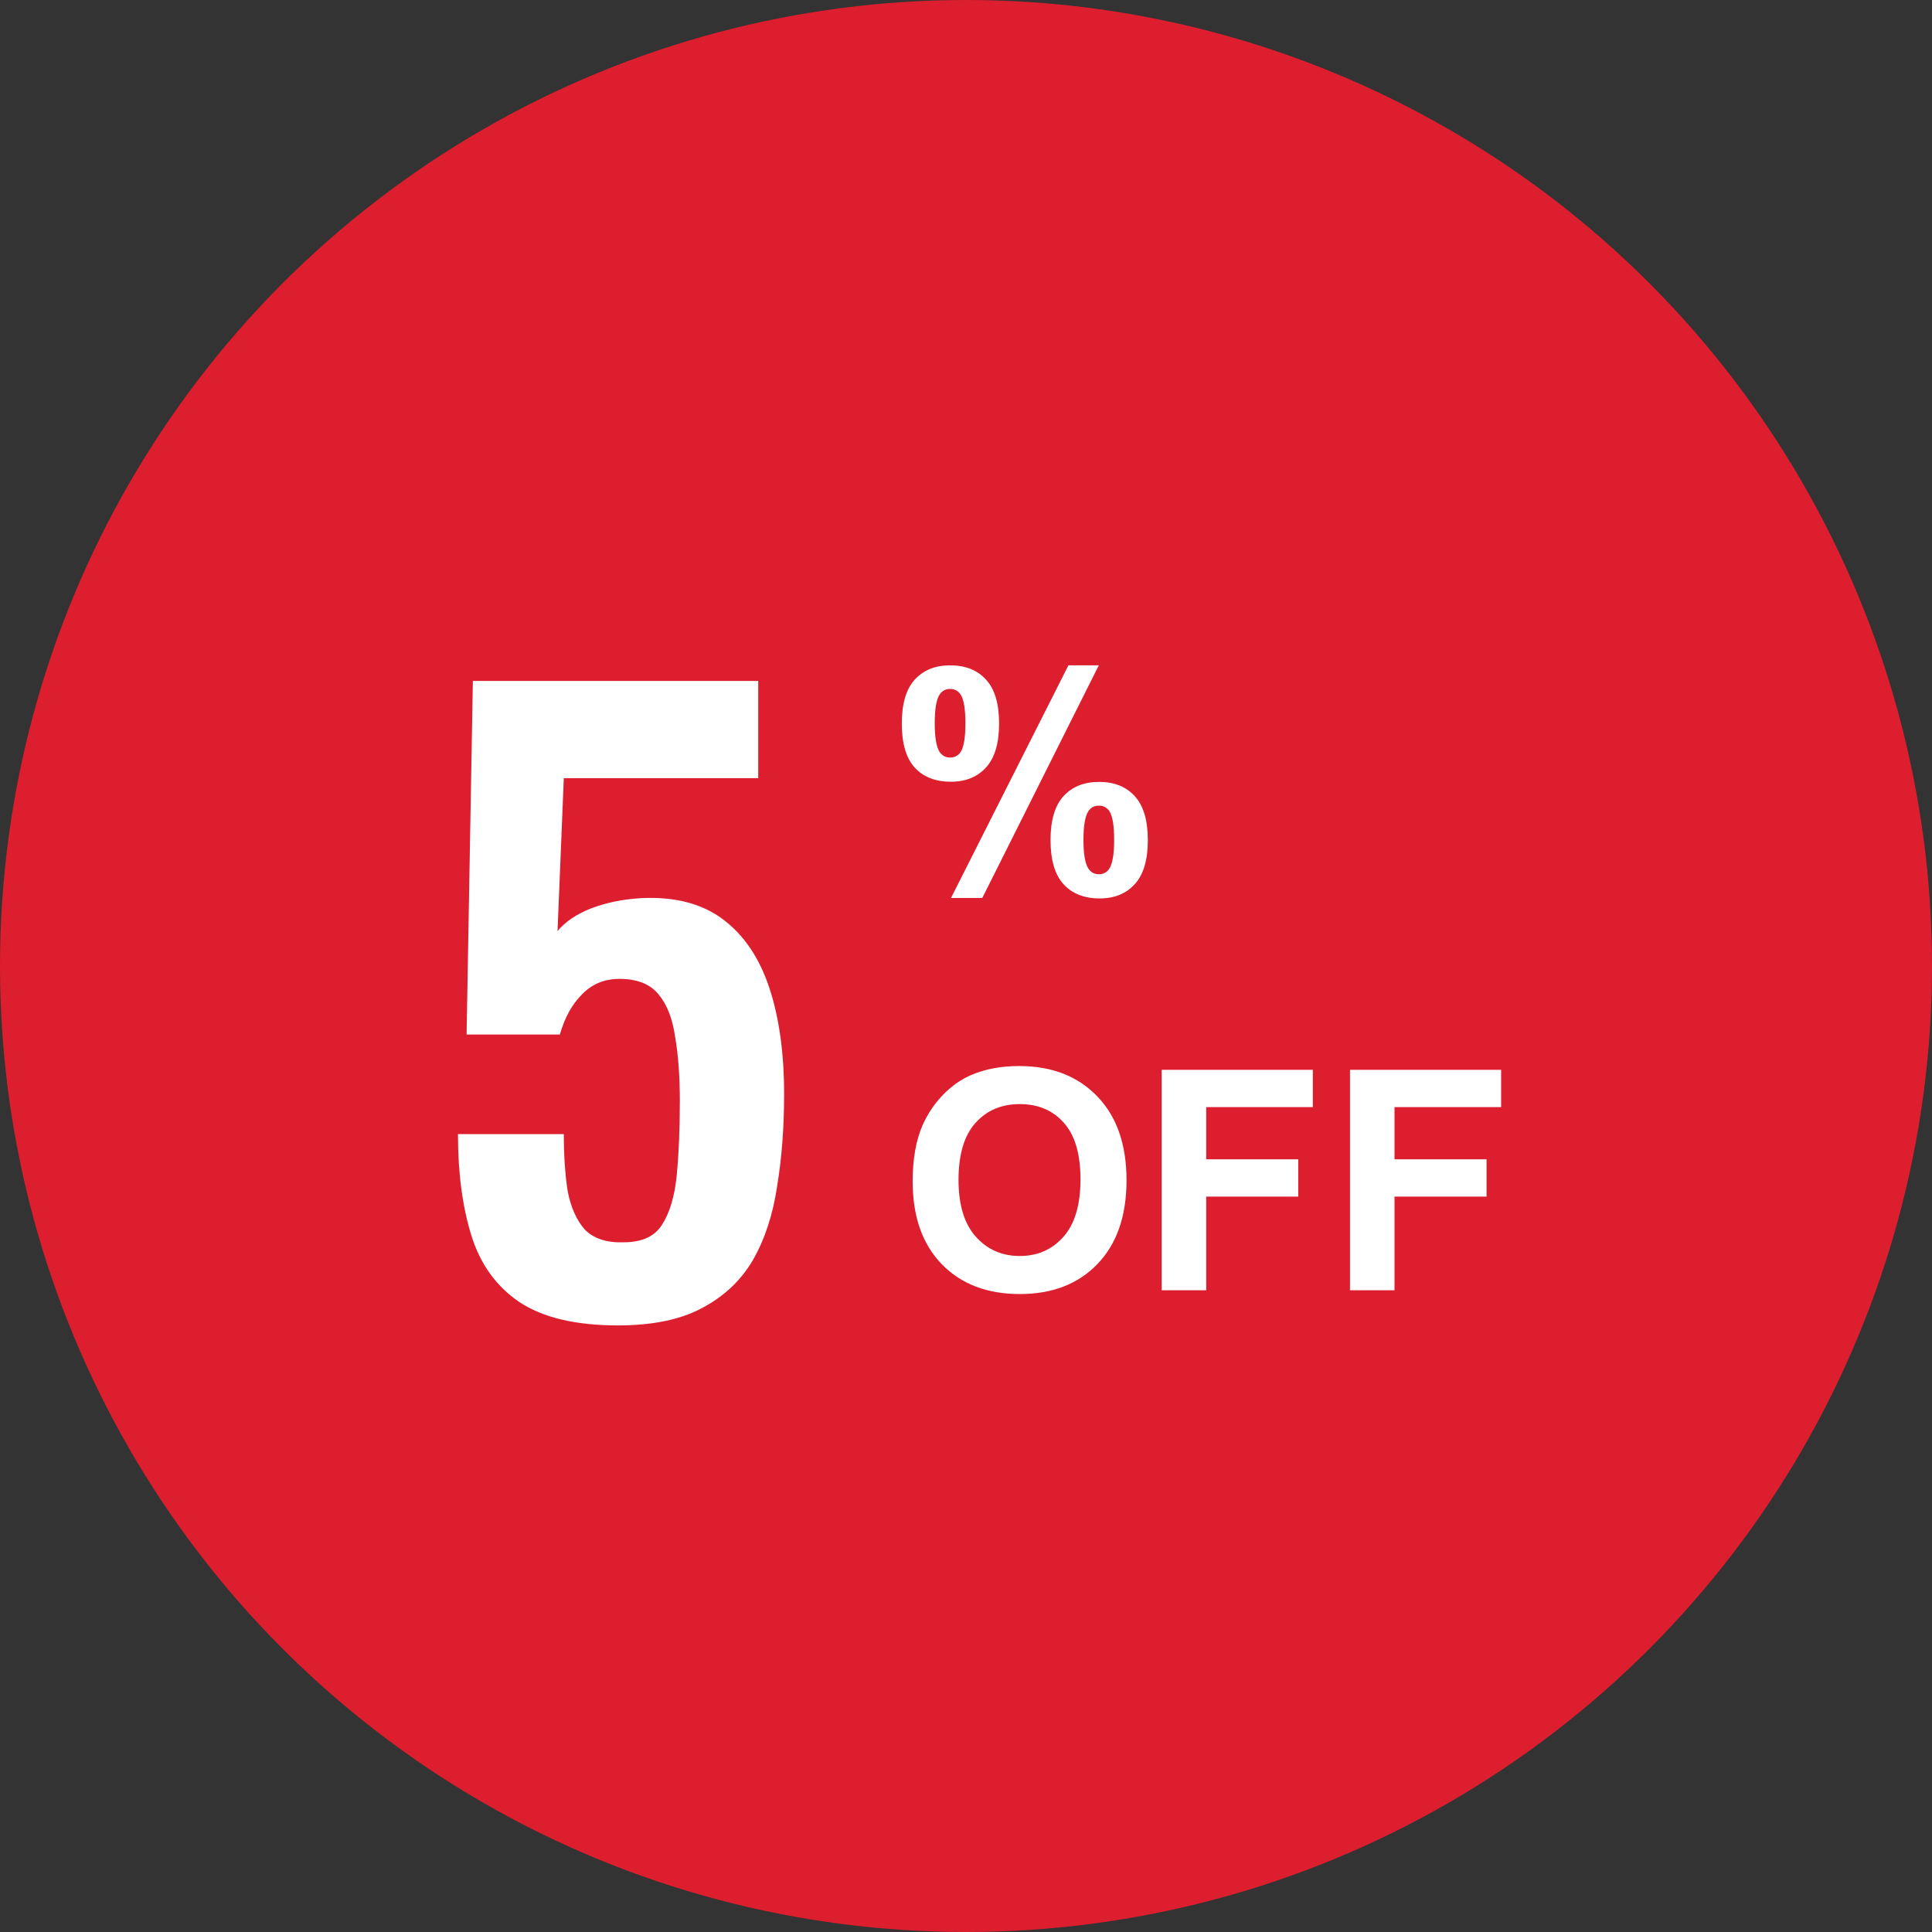 <svg width="69" height="69" viewBox="0 0 69 69" fill="none" xmlns="http://www.w3.org/2000/svg">
<rect x="0" y="0" width="69" height="69" fill="#333333" stroke="none"/>
<circle cx="34.5" cy="34.5" r="34.5" fill="#DD1E2E"/>
<path d="M22.068 47.336C20.556 47.336 19.38 47.056 18.54 46.496C17.718 45.936 17.149 45.143 16.832 44.116C16.514 43.089 16.356 41.885 16.356 40.504H20.136C20.136 41.269 20.182 41.951 20.276 42.548C20.388 43.127 20.593 43.584 20.892 43.92C21.209 44.237 21.666 44.387 22.264 44.368C22.917 44.368 23.374 44.163 23.636 43.752C23.916 43.323 24.093 42.735 24.168 41.988C24.242 41.223 24.28 40.336 24.28 39.328C24.28 38.451 24.224 37.685 24.112 37.032C24.018 36.379 23.822 35.875 23.524 35.52C23.225 35.147 22.758 34.96 22.124 34.96C21.582 34.96 21.134 35.147 20.78 35.52C20.425 35.875 20.164 36.351 19.996 36.948H16.664L16.888 24.32H27.08V27.792H20.136L19.912 33.252C20.192 32.916 20.593 32.645 21.116 32.44C21.657 32.235 22.254 32.113 22.908 32.076C24.102 32.02 25.073 32.272 25.82 32.832C26.566 33.392 27.117 34.204 27.472 35.268C27.826 36.332 28.004 37.601 28.004 39.076C28.004 40.271 27.92 41.372 27.752 42.38C27.602 43.388 27.313 44.265 26.884 45.012C26.454 45.74 25.848 46.309 25.064 46.72C24.298 47.131 23.3 47.336 22.068 47.336Z" fill="white"/>
<path d="M32.207 25.841C32.207 25.135 32.361 24.613 32.669 24.273C32.981 23.932 33.401 23.762 33.931 23.762C34.479 23.762 34.907 23.932 35.215 24.273C35.526 24.609 35.682 25.132 35.682 25.841C35.682 26.546 35.526 27.069 35.215 27.409C34.907 27.749 34.488 27.919 33.958 27.919C33.41 27.919 32.981 27.751 32.669 27.415C32.361 27.074 32.207 26.55 32.207 25.841ZM33.383 25.83C33.383 26.342 33.443 26.686 33.561 26.861C33.65 26.99 33.774 27.055 33.931 27.055C34.092 27.055 34.218 26.99 34.307 26.861C34.422 26.686 34.479 26.342 34.479 25.83C34.479 25.318 34.422 24.976 34.307 24.804C34.218 24.672 34.092 24.605 33.931 24.605C33.774 24.605 33.65 24.67 33.561 24.799C33.443 24.974 33.383 25.318 33.383 25.83ZM35.081 32.071H33.964L38.158 23.762H39.243L35.081 32.071ZM37.519 30.003C37.519 29.298 37.673 28.775 37.981 28.435C38.293 28.095 38.717 27.925 39.254 27.925C39.795 27.925 40.219 28.095 40.527 28.435C40.839 28.775 40.994 29.298 40.994 30.003C40.994 30.712 40.839 31.237 40.527 31.577C40.219 31.917 39.8 32.087 39.27 32.087C38.722 32.087 38.293 31.917 37.981 31.577C37.673 31.237 37.519 30.712 37.519 30.003ZM38.695 29.998C38.695 30.51 38.755 30.852 38.873 31.024C38.962 31.156 39.086 31.223 39.243 31.223C39.404 31.223 39.528 31.158 39.614 31.029C39.732 30.854 39.791 30.51 39.791 29.998C39.791 29.486 39.734 29.142 39.619 28.967C39.53 28.838 39.404 28.773 39.243 28.773C39.082 28.773 38.959 28.838 38.873 28.967C38.755 29.142 38.695 29.486 38.695 29.998Z" fill="white"/>
<path d="M32.595 42.193C32.595 41.391 32.715 40.718 32.955 40.173C33.134 39.772 33.377 39.412 33.685 39.094C33.997 38.775 34.337 38.539 34.706 38.385C35.196 38.177 35.762 38.073 36.403 38.073C37.563 38.073 38.49 38.433 39.185 39.153C39.883 39.873 40.233 40.873 40.233 42.155C40.233 43.426 39.887 44.422 39.196 45.142C38.505 45.858 37.581 46.216 36.424 46.216C35.254 46.216 34.323 45.859 33.632 45.147C32.94 44.431 32.595 43.446 32.595 42.193ZM34.233 42.139C34.233 43.031 34.439 43.708 34.851 44.169C35.263 44.628 35.785 44.857 36.419 44.857C37.053 44.857 37.572 44.63 37.977 44.175C38.385 43.717 38.589 43.031 38.589 42.118C38.589 41.215 38.39 40.542 37.993 40.098C37.599 39.654 37.074 39.432 36.419 39.432C35.764 39.432 35.236 39.658 34.835 40.109C34.434 40.556 34.233 41.233 34.233 42.139ZM41.489 46.081V38.208H46.887V39.54H43.079V41.403H46.366V42.735H43.079V46.081H41.489ZM48.214 46.081V38.208H53.612V39.54H49.804V41.403H53.091V42.735H49.804V46.081H48.214Z" fill="white"/>
</svg>
